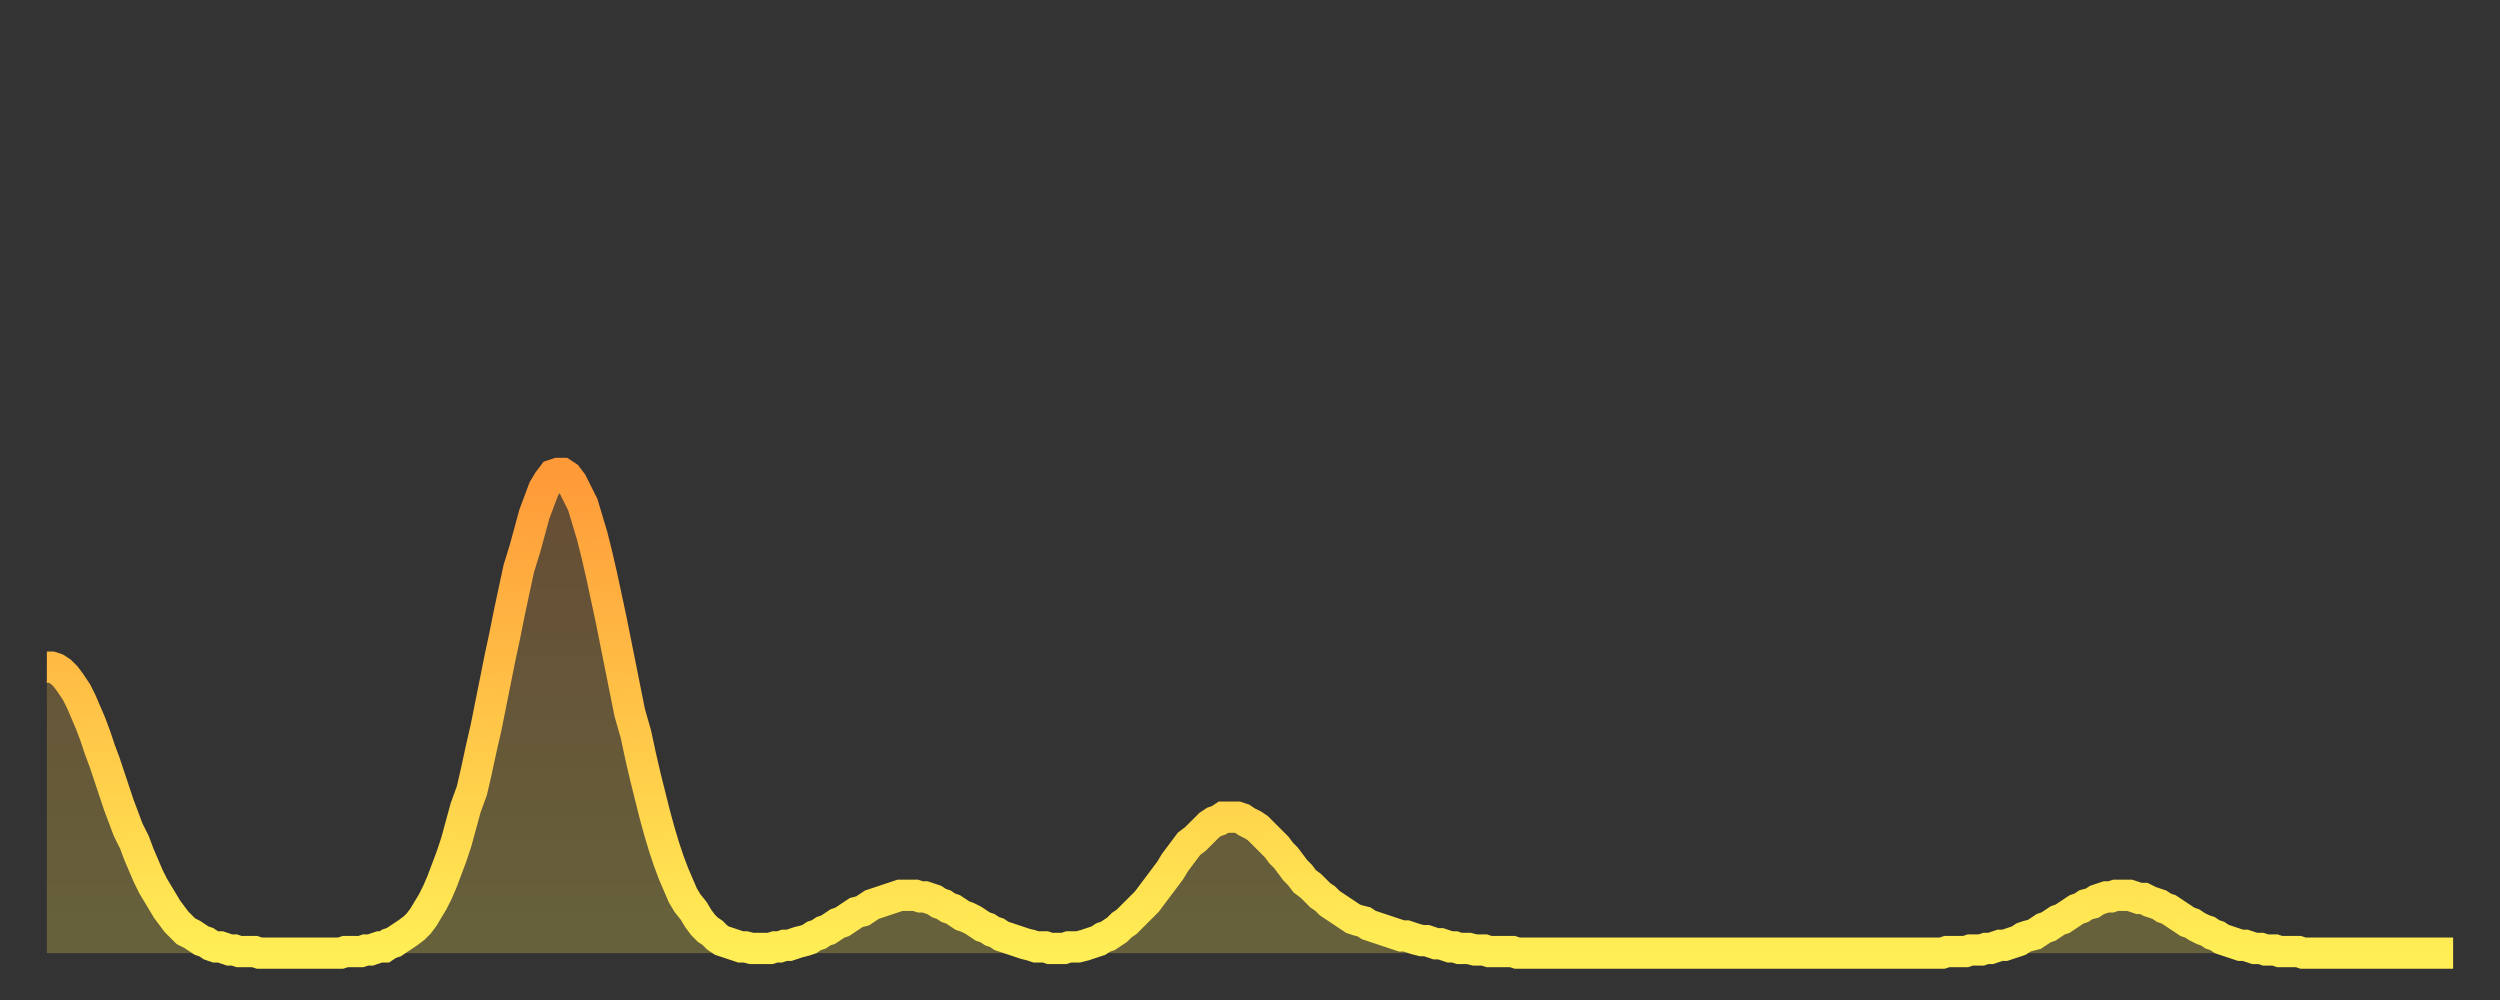 <?xml version="1.0" encoding="utf-8" ?>
<svg baseProfile="full" height="64" version="1.1" width="160" xmlns="http://www.w3.org/2000/svg" xmlns:ev="http://www.w3.org/2001/xml-events" xmlns:xlink="http://www.w3.org/1999/xlink"><rect width="100%" height="100%" fill="#333333" stroke="none"/><defs><linearGradient id="id337900" x1="0" x2="0" y1="0" y2="1"><stop offset="0%" stop-color="#ff9a39" /><stop offset="50%" stop-color="#ffc447" /><stop offset="100%" stop-color="#ffee55" /></linearGradient></defs><g transform="translate(3,3)"><g><path d="M 0.0 39.7 L 0.3 39.7 0.6 39.8 0.9 40.0 1.2 40.3 1.5 40.7 1.9 41.3 2.2 41.9 2.5 42.6 2.8 43.3 3.1 44.1 3.4 45.0 3.7 45.8 4.0 46.7 4.3 47.6 4.6 48.5 4.9 49.3 5.2 50.1 5.6 50.9 5.9 51.7 6.2 52.4 6.5 53.1 6.8 53.7 7.1 54.2 7.4 54.7 7.7 55.2 8.0 55.6 8.3 56.0 8.6 56.3 8.9 56.6 9.3 56.8 9.6 57.0 9.9 57.2 10.2 57.3 10.5 57.5 10.8 57.6 11.1 57.6 11.4 57.7 11.7 57.8 12.0 57.8 12.3 57.9 12.7 57.9 13.0 57.9 13.3 57.9 13.6 58.0 13.9 58.0 14.2 58.0 14.5 58.0 14.8 58.0 15.1 58.0 15.4 58.0 15.7 58.0 16.0 58.0 16.4 58.0 16.7 58.0 17.0 58.0 17.3 58.0 17.6 58.0 17.9 58.0 18.2 58.0 18.5 58.0 18.8 58.0 19.1 57.9 19.4 57.9 19.8 57.9 20.1 57.9 20.4 57.8 20.7 57.8 21.0 57.7 21.3 57.6 21.6 57.6 21.9 57.4 22.2 57.3 22.5 57.1 22.8 56.9 23.1 56.7 23.5 56.4 23.8 56.1 24.1 55.7 24.4 55.2 24.7 54.7 25.0 54.1 25.3 53.4 25.6 52.6 25.9 51.8 26.2 50.9 26.5 49.8 26.8 48.7 27.2 47.6 27.5 46.3 27.8 44.9 28.1 43.6 28.4 42.1 28.7 40.6 29.0 39.1 29.3 37.7 29.6 36.2 29.9 34.8 30.2 33.4 30.6 32.1 30.9 31.0 31.2 29.9 31.5 29.1 31.8 28.3 32.1 27.8 32.4 27.4 32.7 27.3 33.0 27.3 33.3 27.5 33.6 27.9 33.9 28.5 34.3 29.3 34.6 30.3 34.9 31.3 35.2 32.5 35.5 33.8 35.8 35.2 36.1 36.6 36.4 38.1 36.7 39.6 37.0 41.1 37.3 42.6 37.7 44.0 38.0 45.4 38.3 46.7 38.6 47.9 38.9 49.1 39.2 50.2 39.5 51.2 39.8 52.1 40.1 52.9 40.4 53.6 40.7 54.3 41.0 54.8 41.4 55.3 41.7 55.8 42.0 56.2 42.3 56.5 42.6 56.7 42.9 57.0 43.2 57.2 43.5 57.3 43.8 57.4 44.1 57.5 44.4 57.6 44.7 57.6 45.1 57.7 45.4 57.7 45.7 57.7 46.0 57.7 46.3 57.7 46.6 57.6 46.9 57.6 47.2 57.5 47.5 57.5 47.8 57.4 48.1 57.3 48.5 57.2 48.8 57.1 49.1 56.9 49.4 56.8 49.7 56.6 50.0 56.5 50.3 56.3 50.6 56.1 50.9 56.0 51.2 55.8 51.5 55.6 51.8 55.4 52.2 55.3 52.5 55.1 52.8 54.9 53.1 54.8 53.4 54.7 53.7 54.6 54.0 54.5 54.3 54.4 54.6 54.3 54.9 54.3 55.2 54.3 55.6 54.3 55.9 54.4 56.2 54.4 56.5 54.5 56.8 54.6 57.1 54.8 57.4 54.9 57.7 55.1 58.0 55.2 58.3 55.4 58.6 55.6 58.9 55.7 59.3 55.9 59.6 56.1 59.9 56.3 60.2 56.4 60.5 56.6 60.8 56.7 61.1 56.9 61.4 57.0 61.7 57.1 62.0 57.2 62.3 57.3 62.6 57.4 63.0 57.5 63.3 57.6 63.6 57.6 63.9 57.6 64.2 57.7 64.5 57.7 64.8 57.7 65.1 57.7 65.4 57.6 65.7 57.6 66.0 57.6 66.4 57.5 66.7 57.4 67.0 57.3 67.3 57.2 67.6 57.0 67.9 56.9 68.2 56.7 68.5 56.5 68.8 56.2 69.1 56.0 69.4 55.7 69.7 55.4 70.1 55.0 70.4 54.7 70.7 54.3 71.0 53.9 71.3 53.5 71.6 53.1 71.9 52.7 72.2 52.2 72.5 51.8 72.8 51.4 73.1 51.0 73.5 50.7 73.8 50.4 74.1 50.1 74.4 49.8 74.7 49.6 75.0 49.5 75.3 49.3 75.6 49.3 75.9 49.3 76.2 49.3 76.5 49.4 76.8 49.6 77.2 49.8 77.5 50.0 77.8 50.3 78.1 50.6 78.4 50.9 78.7 51.2 79.0 51.6 79.3 51.9 79.6 52.3 79.9 52.7 80.2 53.0 80.5 53.4 80.9 53.7 81.2 54.0 81.5 54.3 81.8 54.5 82.1 54.8 82.4 55.0 82.7 55.2 83.0 55.4 83.3 55.6 83.6 55.8 83.9 55.9 84.3 56.0 84.6 56.2 84.9 56.3 85.2 56.4 85.5 56.5 85.8 56.6 86.1 56.7 86.4 56.8 86.7 56.9 87.0 56.9 87.3 57.0 87.6 57.1 88.0 57.2 88.3 57.2 88.6 57.3 88.9 57.4 89.2 57.4 89.5 57.5 89.8 57.6 90.1 57.6 90.4 57.7 90.7 57.7 91.0 57.7 91.4 57.8 91.7 57.8 92.0 57.8 92.3 57.9 92.6 57.9 92.9 57.9 93.2 57.9 93.5 57.9 93.8 57.9 94.1 58.0 94.4 58.0 94.7 58.0 95.1 58.0 95.4 58.0 95.7 58.0 96.0 58.0 96.3 58.0 96.6 58.0 96.9 58.0 97.2 58.0 97.5 58.0 97.8 58.0 98.1 58.0 98.4 58.0 98.8 58.0 99.1 58.0 99.4 58.0 99.7 58.0 100.0 58.0 100.3 58.0 100.6 58.0 100.9 58.0 101.2 58.0 101.5 58.0 101.8 58.0 102.2 58.0 102.5 58.0 102.8 58.0 103.1 58.0 103.4 58.0 103.7 58.0 104.0 58.0 104.3 58.0 104.6 58.0 104.9 58.0 105.2 58.0 105.5 58.0 105.9 58.0 106.2 58.0 106.5 58.0 106.8 58.0 107.1 58.0 107.4 58.0 107.7 58.0 108.0 58.0 108.3 58.0 108.6 58.0 108.9 58.0 109.3 58.0 109.6 58.0 109.9 58.0 110.2 58.0 110.5 58.0 110.8 58.0 111.1 58.0 111.4 58.0 111.7 58.0 112.0 58.0 112.3 58.0 112.6 58.0 113.0 58.0 113.3 58.0 113.6 58.0 113.9 58.0 114.2 58.0 114.5 58.0 114.8 58.0 115.1 58.0 115.4 58.0 115.7 58.0 116.0 58.0 116.3 58.0 116.7 58.0 117.0 58.0 117.3 58.0 117.6 58.0 117.9 58.0 118.2 58.0 118.5 58.0 118.8 58.0 119.1 58.0 119.4 58.0 119.7 58.0 120.1 58.0 120.4 58.0 120.7 58.0 121.0 58.0 121.3 58.0 121.6 57.9 121.9 57.9 122.2 57.9 122.5 57.9 122.8 57.9 123.1 57.8 123.4 57.8 123.8 57.8 124.1 57.7 124.4 57.7 124.7 57.6 125.0 57.5 125.3 57.5 125.6 57.4 125.9 57.3 126.2 57.2 126.5 57.0 126.8 56.9 127.2 56.8 127.5 56.6 127.8 56.4 128.1 56.3 128.4 56.1 128.7 55.9 129.0 55.8 129.3 55.6 129.6 55.4 129.9 55.2 130.2 55.1 130.5 54.9 130.9 54.8 131.2 54.6 131.5 54.5 131.8 54.4 132.1 54.4 132.4 54.3 132.7 54.3 133.0 54.3 133.3 54.3 133.6 54.4 133.9 54.5 134.2 54.5 134.6 54.7 134.9 54.8 135.2 54.9 135.5 55.1 135.8 55.2 136.1 55.4 136.4 55.6 136.7 55.8 137.0 56.0 137.3 56.1 137.6 56.3 138.0 56.5 138.3 56.6 138.6 56.8 138.9 56.9 139.2 57.1 139.5 57.2 139.8 57.3 140.1 57.4 140.4 57.5 140.7 57.5 141.0 57.6 141.3 57.7 141.7 57.7 142.0 57.8 142.3 57.8 142.6 57.8 142.9 57.9 143.2 57.9 143.5 57.9 143.8 57.9 144.1 57.9 144.4 58.0 144.7 58.0 145.1 58.0 145.4 58.0 145.7 58.0 146.0 58.0 146.3 58.0 146.6 58.0 146.9 58.0 147.2 58.0 147.5 58.0 147.8 58.0 148.1 58.0 148.4 58.0 148.8 58.0 149.1 58.0 149.4 58.0 149.7 58.0 150.0 58.0 150.3 58.0 150.6 58.0 150.9 58.0 151.2 58.0 151.5 58.0 151.8 58.0 152.1 58.0 152.5 58.0 152.8 58.0 153.1 58.0 153.4 58.0 153.7 58.0 154.0 58.0" fill="none" id="graph-curve" opacity="1" stroke="url(#id337900)" stroke-width="2" /><path d="M 0 58 L 0.0 39.7 0.3 39.7 0.6 39.8 0.9 40.0 1.2 40.3 1.5 40.7 1.9 41.3 2.2 41.9 2.5 42.6 2.8 43.3 3.1 44.1 3.4 45.0 3.7 45.8 4.0 46.7 4.3 47.6 4.6 48.5 4.9 49.3 5.2 50.1 5.6 50.9 5.9 51.7 6.2 52.4 6.5 53.1 6.8 53.7 7.1 54.2 7.4 54.7 7.7 55.2 8.0 55.6 8.3 56.0 8.6 56.3 8.9 56.6 9.3 56.8 9.6 57.0 9.9 57.2 10.2 57.3 10.5 57.5 10.8 57.6 11.1 57.6 11.4 57.7 11.7 57.8 12.0 57.8 12.3 57.9 12.7 57.9 13.0 57.9 13.3 57.9 13.6 58.0 13.9 58.0 14.2 58.0 14.5 58.0 14.8 58.0 15.1 58.0 15.4 58.0 15.7 58.0 16.0 58.0 16.4 58.0 16.7 58.0 17.0 58.0 17.3 58.0 17.6 58.0 17.9 58.0 18.2 58.0 18.5 58.0 18.8 58.0 19.1 57.9 19.4 57.9 19.8 57.9 20.1 57.9 20.4 57.8 20.7 57.8 21.0 57.7 21.3 57.6 21.6 57.6 21.9 57.4 22.2 57.3 22.5 57.1 22.8 56.9 23.1 56.7 23.5 56.4 23.8 56.1 24.1 55.7 24.4 55.2 24.7 54.7 25.0 54.1 25.3 53.4 25.6 52.6 25.9 51.8 26.2 50.9 26.5 49.8 26.8 48.7 27.2 47.6 27.5 46.3 27.8 44.9 28.1 43.6 28.4 42.1 28.7 40.6 29.0 39.1 29.3 37.7 29.6 36.2 29.9 34.8 30.2 33.4 30.6 32.1 30.9 31.0 31.2 29.9 31.5 29.1 31.8 28.3 32.1 27.8 32.4 27.4 32.7 27.3 33.0 27.3 33.3 27.5 33.6 27.9 33.9 28.5 34.3 29.3 34.6 30.3 34.9 31.3 35.2 32.5 35.5 33.8 35.8 35.2 36.1 36.6 36.4 38.1 36.7 39.6 37.0 41.1 37.3 42.6 37.7 44.0 38.0 45.4 38.3 46.7 38.6 47.9 38.9 49.1 39.2 50.2 39.5 51.2 39.8 52.1 40.1 52.9 40.4 53.6 40.7 54.3 41.0 54.8 41.4 55.3 41.7 55.8 42.0 56.2 42.3 56.5 42.6 56.7 42.9 57.0 43.2 57.2 43.5 57.3 43.8 57.4 44.1 57.5 44.4 57.6 44.7 57.6 45.1 57.7 45.4 57.7 45.7 57.7 46.0 57.7 46.3 57.7 46.6 57.6 46.9 57.6 47.2 57.5 47.5 57.5 47.8 57.4 48.1 57.3 48.5 57.2 48.8 57.1 49.1 56.9 49.4 56.8 49.7 56.6 50.0 56.5 50.3 56.3 50.6 56.1 50.9 56.0 51.2 55.8 51.5 55.6 51.8 55.4 52.2 55.3 52.5 55.1 52.8 54.9 53.1 54.8 53.4 54.7 53.7 54.6 54.0 54.5 54.3 54.4 54.6 54.3 54.9 54.3 55.2 54.3 55.6 54.3 55.9 54.4 56.2 54.4 56.5 54.5 56.8 54.6 57.1 54.8 57.4 54.9 57.7 55.1 58.0 55.2 58.3 55.4 58.6 55.6 58.9 55.7 59.3 55.9 59.6 56.1 59.9 56.3 60.2 56.4 60.5 56.6 60.8 56.7 61.1 56.9 61.4 57.0 61.7 57.1 62.0 57.2 62.3 57.3 62.6 57.4 63.0 57.5 63.3 57.6 63.6 57.6 63.9 57.6 64.2 57.7 64.5 57.7 64.8 57.7 65.1 57.7 65.4 57.6 65.7 57.6 66.0 57.6 66.4 57.5 66.7 57.4 67.0 57.3 67.3 57.2 67.6 57.0 67.9 56.9 68.2 56.7 68.5 56.5 68.8 56.2 69.1 56.0 69.4 55.7 69.7 55.4 70.1 55.0 70.4 54.7 70.7 54.3 71.0 53.9 71.3 53.5 71.6 53.1 71.9 52.7 72.2 52.2 72.5 51.8 72.8 51.4 73.1 51.0 73.5 50.7 73.8 50.4 74.1 50.1 74.4 49.8 74.7 49.6 75.0 49.5 75.3 49.3 75.6 49.3 75.9 49.3 76.2 49.3 76.5 49.4 76.8 49.6 77.2 49.8 77.5 50.0 77.8 50.3 78.1 50.6 78.4 50.9 78.7 51.2 79.0 51.6 79.3 51.9 79.6 52.3 79.9 52.7 80.2 53.0 80.5 53.4 80.9 53.7 81.2 54.0 81.5 54.3 81.8 54.5 82.1 54.8 82.4 55.0 82.7 55.2 83.0 55.4 83.3 55.6 83.6 55.8 83.9 55.9 84.3 56.0 84.6 56.2 84.9 56.3 85.2 56.4 85.5 56.5 85.8 56.6 86.1 56.7 86.4 56.8 86.7 56.9 87.0 56.9 87.3 57.0 87.6 57.1 88.0 57.2 88.3 57.2 88.6 57.3 88.9 57.4 89.2 57.4 89.5 57.5 89.8 57.6 90.1 57.6 90.4 57.7 90.7 57.7 91.0 57.7 91.4 57.8 91.7 57.8 92.0 57.8 92.3 57.9 92.6 57.9 92.9 57.9 93.2 57.9 93.5 57.9 93.8 57.9 94.1 58.0 94.4 58.0 94.7 58.0 95.1 58.0 95.4 58.0 95.7 58.0 96.0 58.0 96.3 58.0 96.6 58.0 96.9 58.0 97.2 58.0 97.5 58.0 97.8 58.0 98.1 58.0 98.4 58.0 98.8 58.0 99.1 58.0 99.4 58.0 99.7 58.0 100.0 58.0 100.3 58.0 100.6 58.0 100.9 58.0 101.2 58.0 101.5 58.0 101.8 58.0 102.2 58.0 102.5 58.0 102.8 58.0 103.1 58.0 103.4 58.0 103.7 58.0 104.0 58.0 104.3 58.0 104.6 58.0 104.9 58.0 105.2 58.0 105.5 58.0 105.9 58.0 106.2 58.0 106.5 58.0 106.8 58.0 107.1 58.0 107.4 58.0 107.7 58.0 108.0 58.0 108.3 58.0 108.6 58.0 108.9 58.0 109.3 58.0 109.6 58.0 109.9 58.0 110.2 58.0 110.5 58.0 110.8 58.0 111.1 58.0 111.4 58.0 111.7 58.0 112.0 58.0 112.3 58.0 112.6 58.0 113.0 58.0 113.3 58.0 113.6 58.0 113.9 58.0 114.2 58.0 114.5 58.0 114.8 58.0 115.1 58.0 115.4 58.0 115.7 58.0 116.0 58.0 116.3 58.0 116.7 58.0 117.0 58.0 117.3 58.0 117.6 58.0 117.9 58.0 118.2 58.0 118.5 58.0 118.8 58.0 119.1 58.0 119.4 58.0 119.7 58.0 120.1 58.0 120.4 58.0 120.7 58.0 121.0 58.0 121.3 58.0 121.6 57.9 121.9 57.9 122.2 57.9 122.5 57.9 122.8 57.9 123.1 57.8 123.4 57.8 123.8 57.8 124.1 57.7 124.4 57.7 124.7 57.6 125.0 57.5 125.3 57.5 125.6 57.4 125.9 57.3 126.2 57.2 126.5 57.0 126.8 56.9 127.2 56.8 127.5 56.6 127.8 56.4 128.1 56.3 128.4 56.1 128.7 55.9 129.0 55.8 129.3 55.6 129.6 55.4 129.9 55.2 130.2 55.1 130.5 54.9 130.9 54.8 131.2 54.6 131.5 54.5 131.8 54.4 132.1 54.4 132.4 54.3 132.7 54.3 133.0 54.3 133.3 54.3 133.6 54.4 133.9 54.5 134.2 54.5 134.6 54.7 134.9 54.8 135.2 54.9 135.5 55.1 135.8 55.2 136.1 55.4 136.4 55.6 136.7 55.8 137.0 56.0 137.3 56.1 137.6 56.3 138.0 56.5 138.3 56.6 138.6 56.8 138.9 56.9 139.2 57.1 139.5 57.2 139.8 57.3 140.1 57.4 140.4 57.5 140.7 57.5 141.0 57.6 141.3 57.7 141.7 57.7 142.0 57.8 142.3 57.8 142.6 57.8 142.9 57.9 143.2 57.9 143.5 57.9 143.8 57.9 144.1 57.9 144.4 58.0 144.7 58.0 145.1 58.0 145.4 58.0 145.7 58.0 146.0 58.0 146.3 58.0 146.6 58.0 146.9 58.0 147.2 58.0 147.5 58.0 147.8 58.0 148.1 58.0 148.4 58.0 148.8 58.0 149.1 58.0 149.4 58.0 149.7 58.0 150.0 58.0 150.3 58.0 150.6 58.0 150.9 58.0 151.2 58.0 151.5 58.0 151.8 58.0 152.1 58.0 152.5 58.0 152.8 58.0 153.1 58.0 153.4 58.0 153.7 58.0 154.0 58.0 154 58" fill="url(#id337900)" fill-opacity=".25" id="graph-shadow" /></g></g></svg>